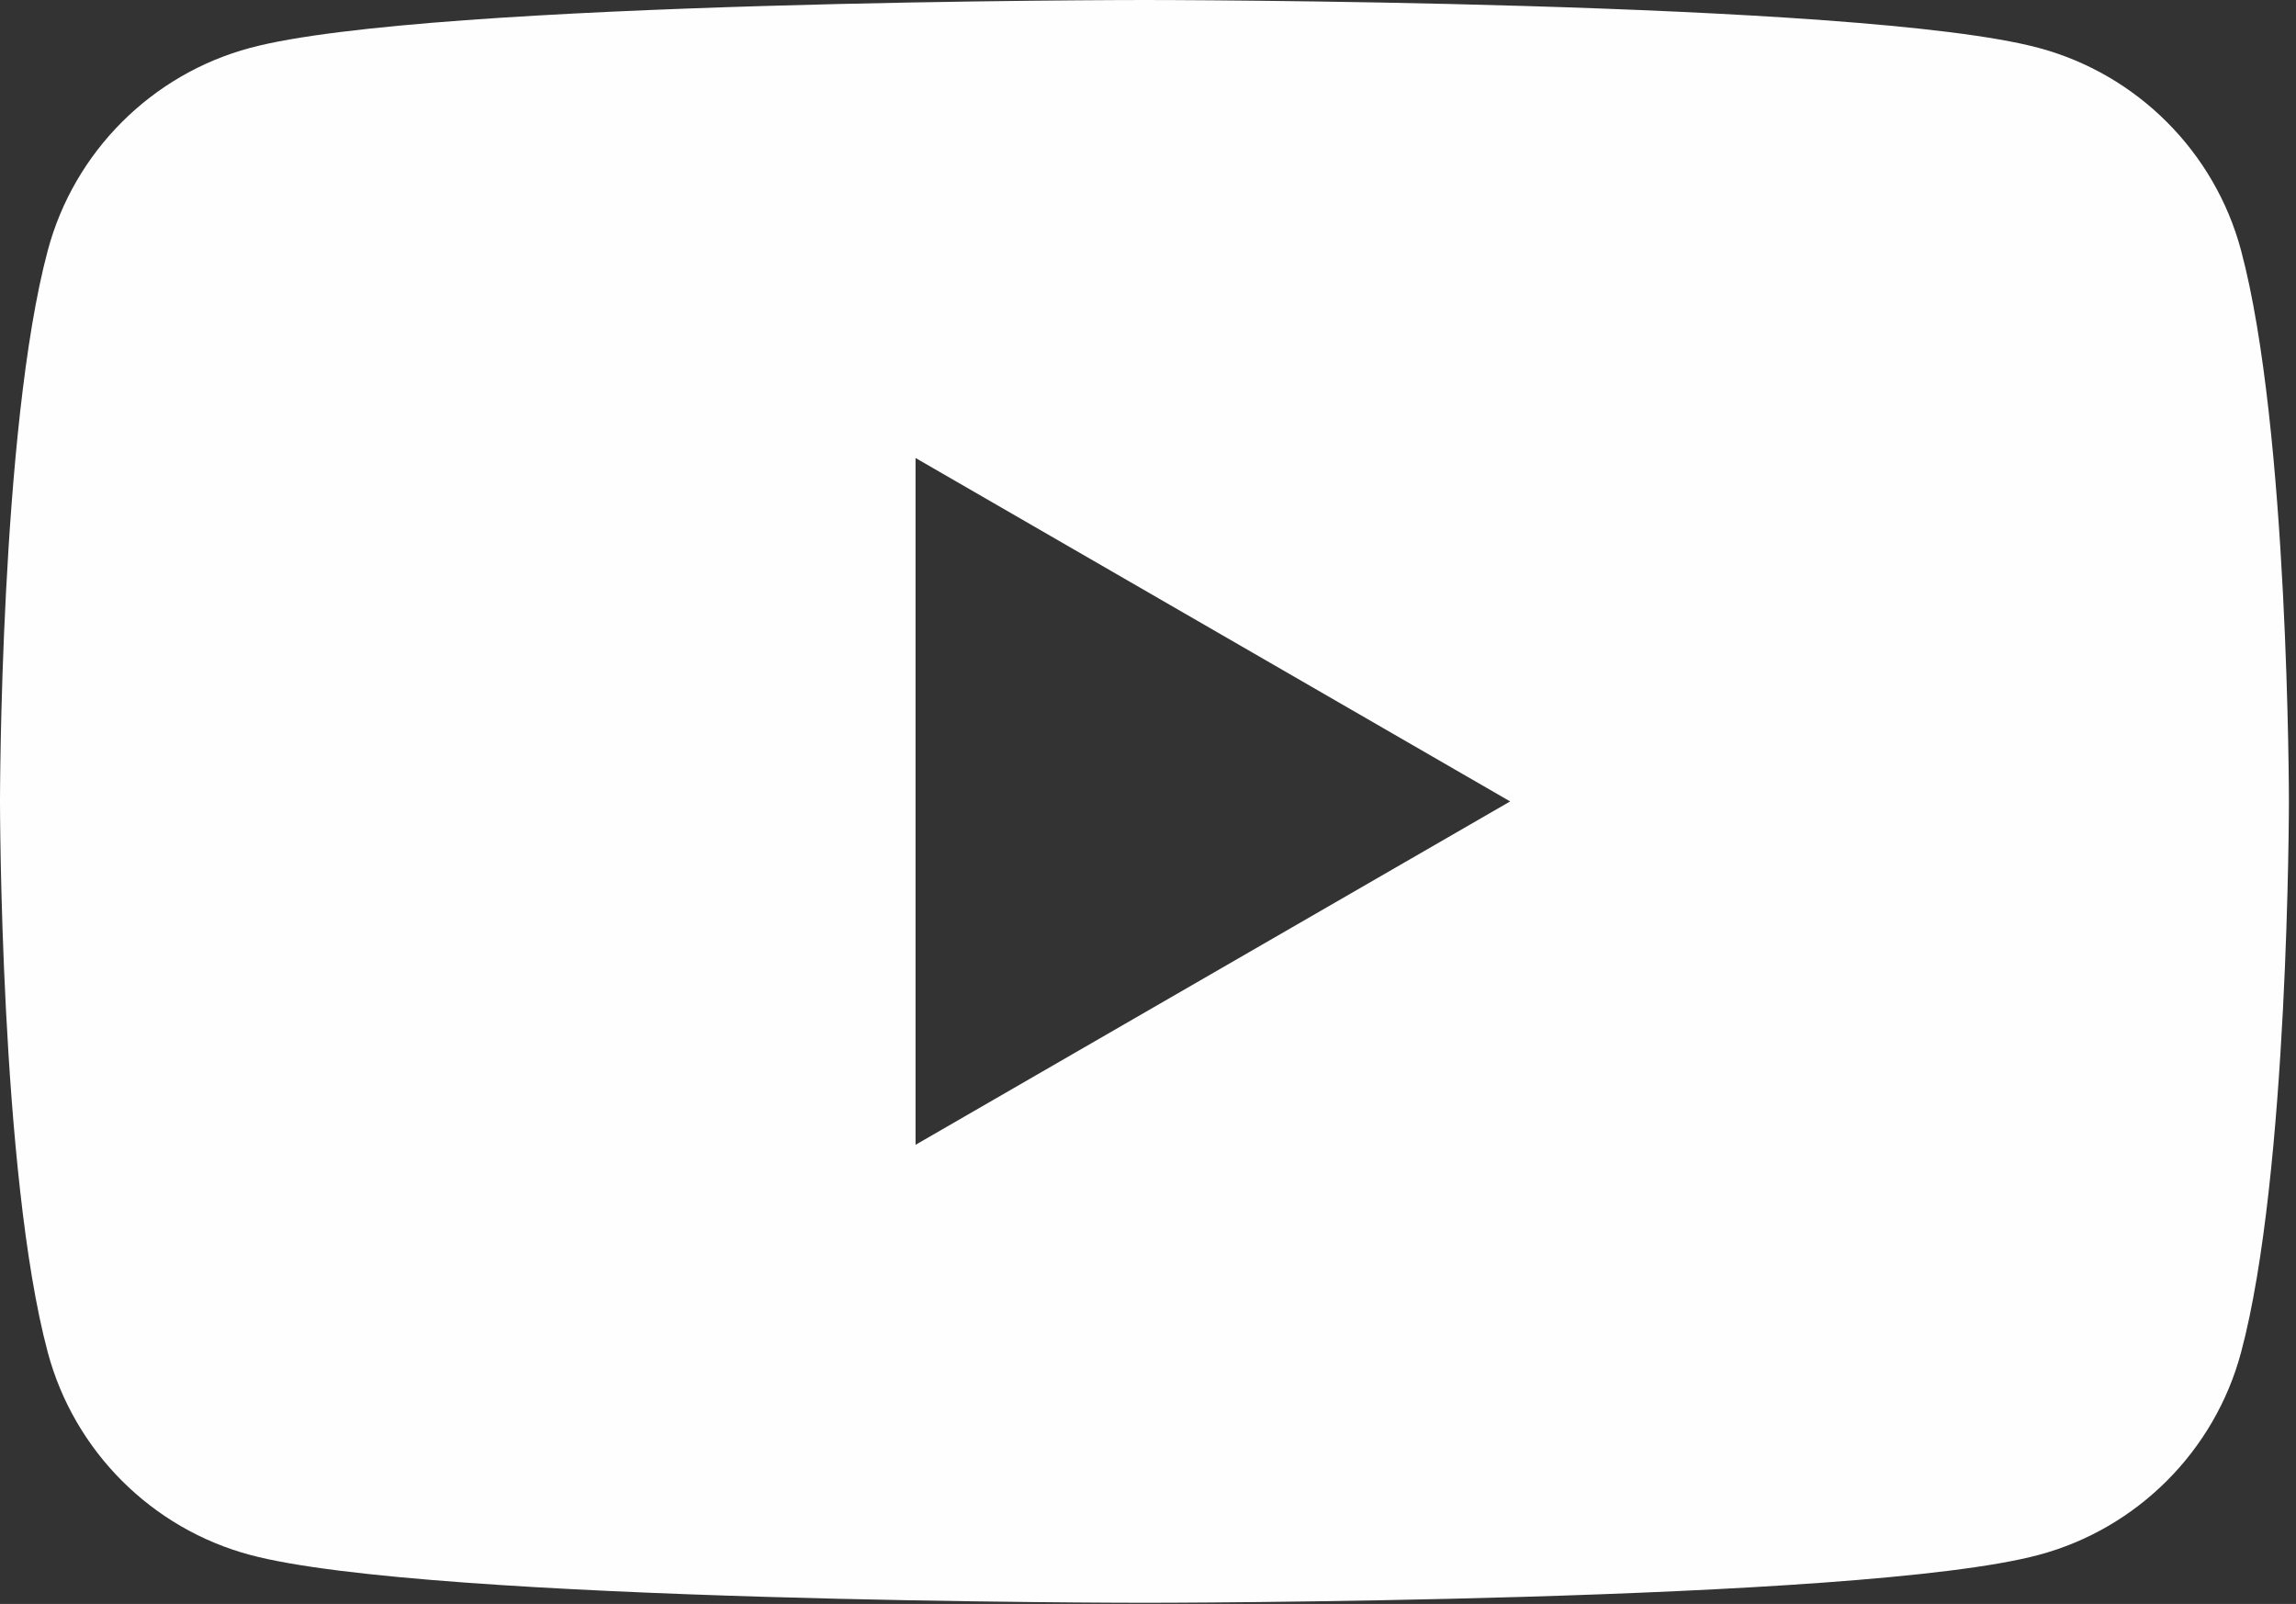 <?xml version="1.0" encoding="UTF-8" standalone="no"?>
<!DOCTYPE svg PUBLIC "-//W3C//DTD SVG 1.1//EN" "http://www.w3.org/Graphics/SVG/1.1/DTD/svg11.dtd">
<svg width="100%" height="100%" viewBox="0 0 305 213" version="1.1" xmlns="http://www.w3.org/2000/svg" xmlns:xlink="http://www.w3.org/1999/xlink" xml:space="preserve" xmlns:serif="http://www.serif.com/" style="fill-rule:evenodd;clip-rule:evenodd;stroke-linejoin:round;stroke-miterlimit:2;">
    <rect x="0" y="0" width="305" height="213" fill="#333333" stroke="none"/>
    <g transform="matrix(1,0,0,1,-1876,-365.609)">
        <path d="M1997.62,517.641l0,-91.211l78.988,45.609l-78.988,45.602Zm176.078,-118.789c-3.5,-13.082 -13.801,-23.383 -26.879,-26.883c-23.711,-6.36 -118.789,-6.36 -118.789,-6.36c0,0 -95.09,0 -118.801,6.36c-13.082,3.5 -23.378,13.801 -26.878,26.883c-6.352,23.707 -6.352,73.187 -6.352,73.187c-0,0 -0,49.473 6.352,73.18c3.5,13.082 13.796,23.39 26.878,26.883c23.711,6.359 118.801,6.359 118.801,6.359c0,-0 95.078,-0 118.789,-6.359c13.078,-3.493 23.379,-13.801 26.879,-26.883c6.36,-23.707 6.36,-73.18 6.36,-73.18c-0,0 -0,-49.48 -6.36,-73.187" style="fill:rgb(254,254,254);fill-rule:nonzero;"/>
    </g>
</svg>
